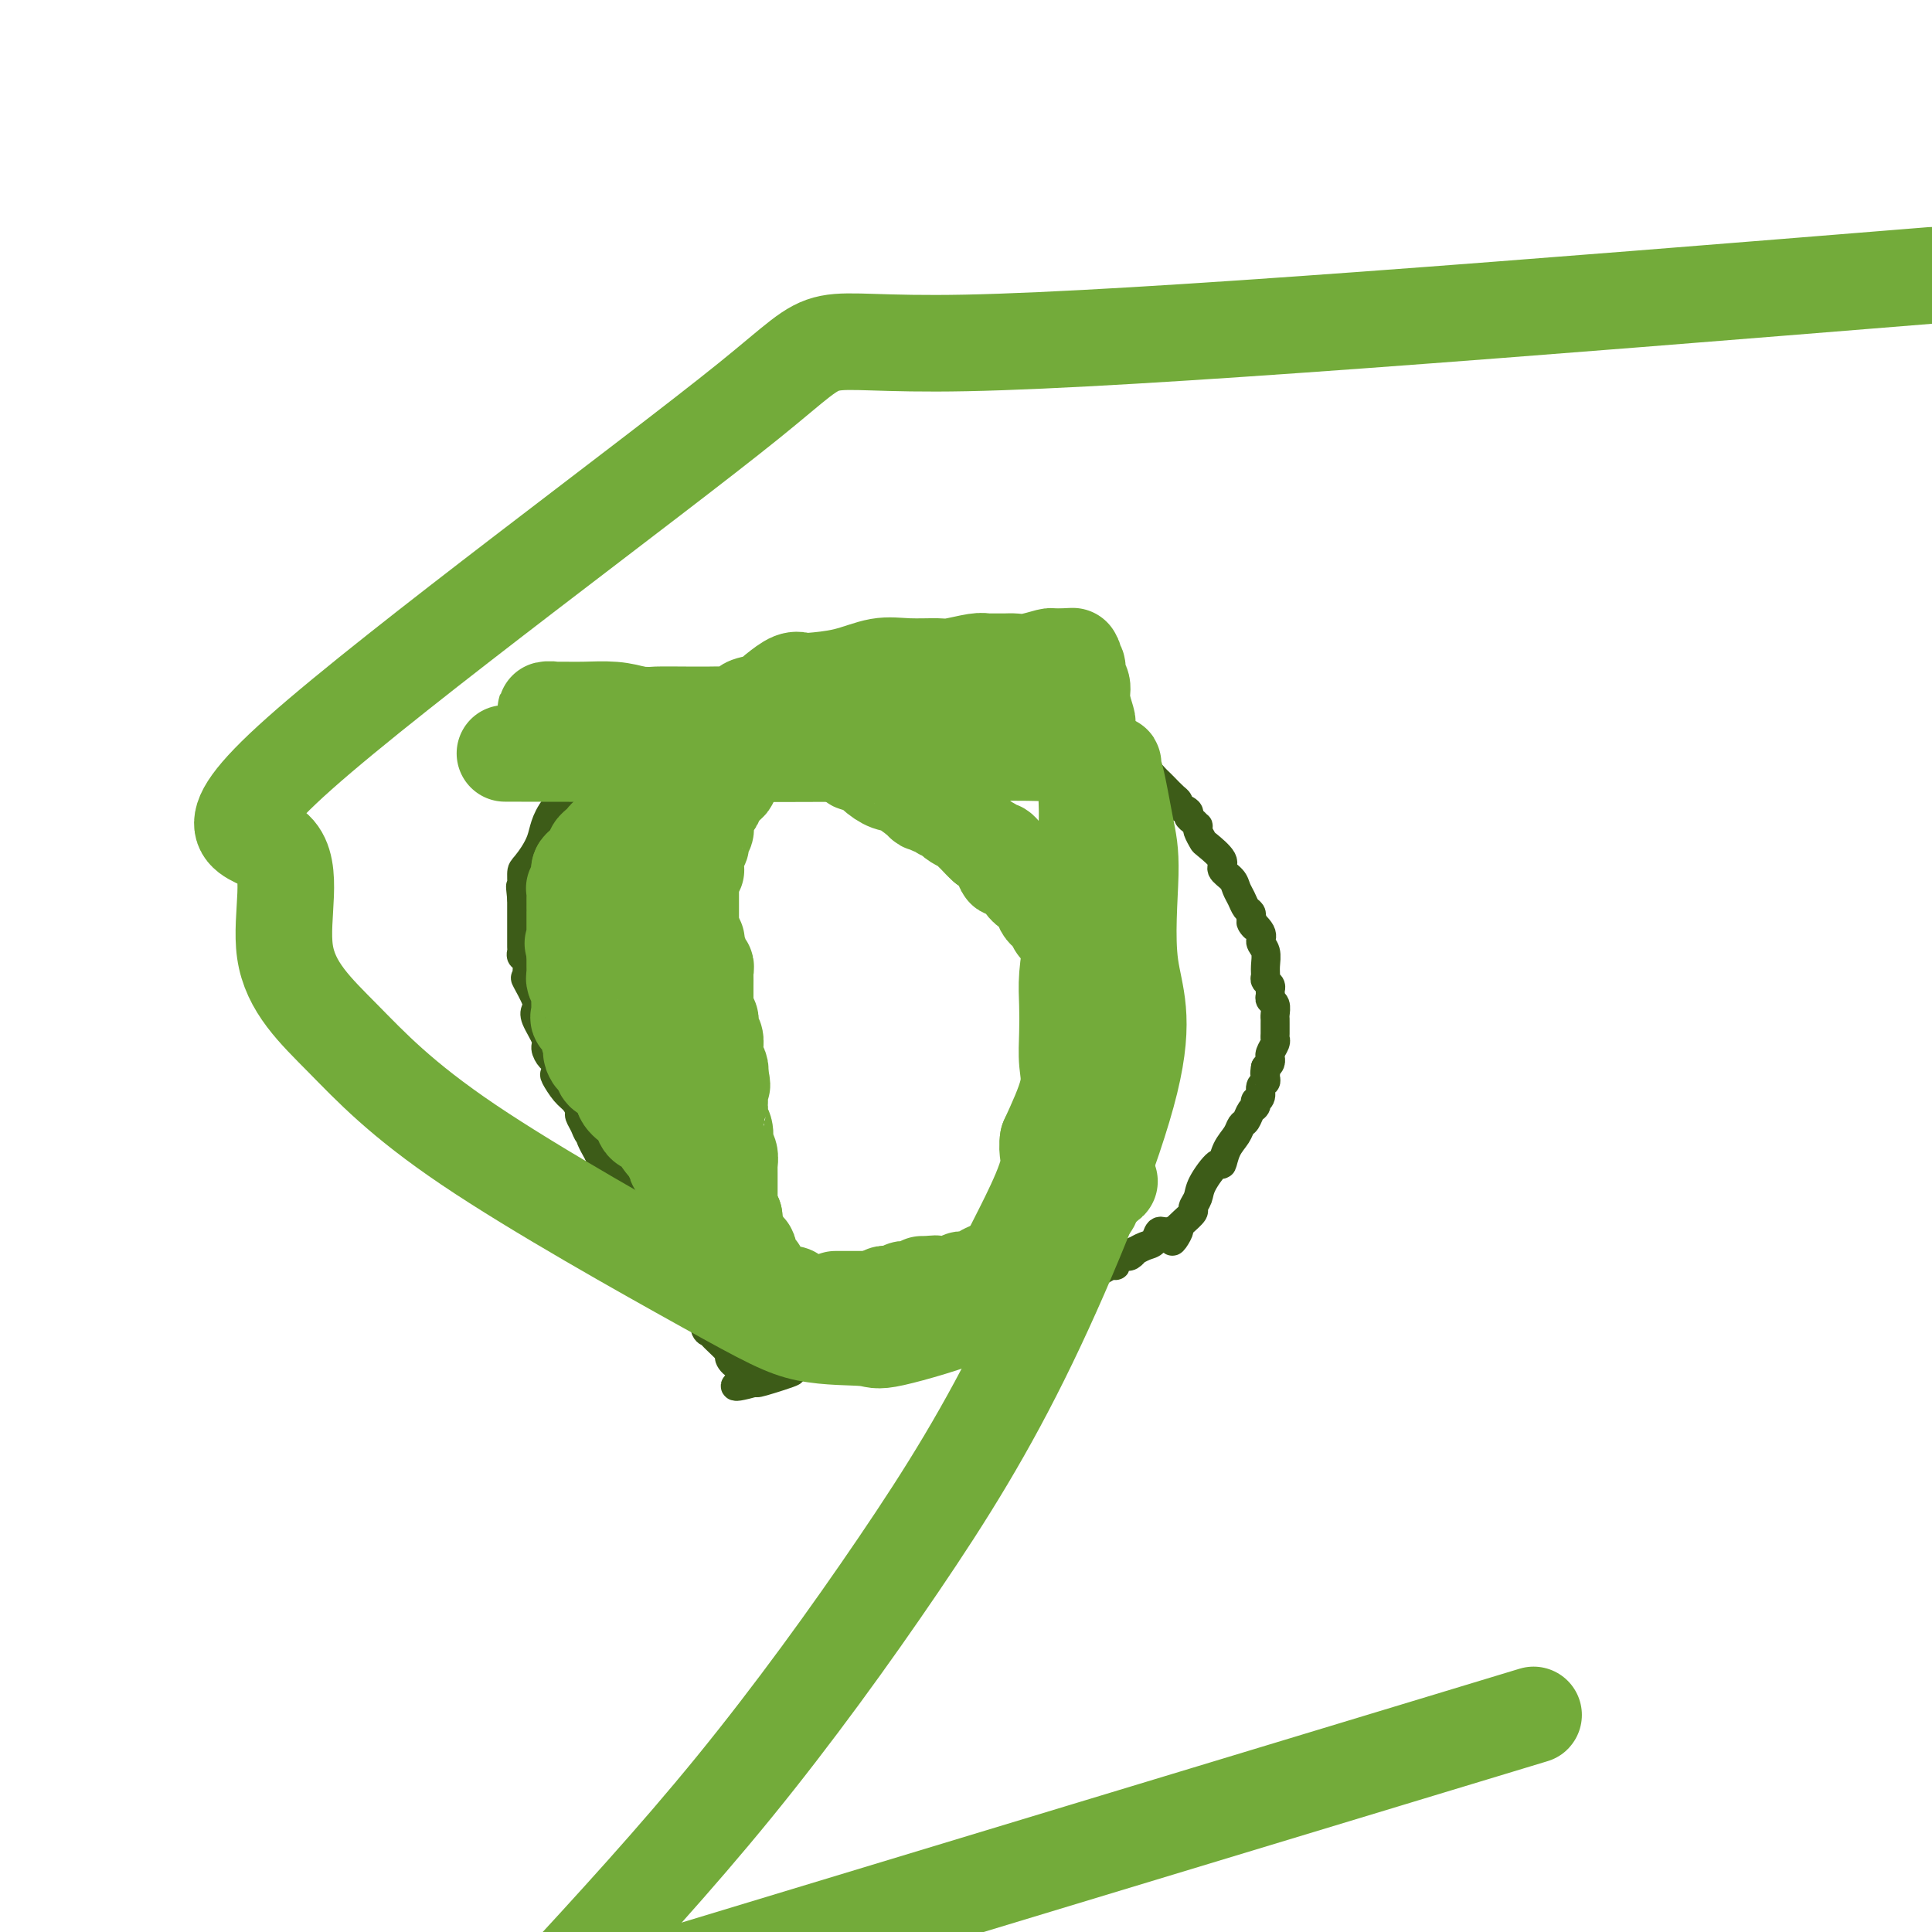 <svg viewBox='0 0 400 400' version='1.1' xmlns='http://www.w3.org/2000/svg' xmlns:xlink='http://www.w3.org/1999/xlink'><g fill='none' stroke='#3D5C18' stroke-width='6' stroke-linecap='round' stroke-linejoin='round'><path d='M113,200c-0.417,0.083 -0.833,0.167 -1,0c-0.167,-0.167 -0.083,-0.583 0,-1'/><path d='M112,199c-0.155,-0.335 -0.041,-0.672 0,-1c0.041,-0.328 0.011,-0.648 0,-1c-0.011,-0.352 -0.003,-0.737 0,-1c0.003,-0.263 0.001,-0.403 0,-1c-0.001,-0.597 -0.000,-1.652 0,-2c0.000,-0.348 0.000,0.012 0,0c-0.000,-0.012 -0.000,-0.397 0,-1c0.000,-0.603 0.000,-1.426 0,-2c-0.000,-0.574 -0.000,-0.899 0,-1c0.000,-0.101 0.000,0.023 0,0c-0.000,-0.023 -0.000,-0.191 0,-1c0.000,-0.809 0.000,-2.258 0,-3c-0.000,-0.742 -0.000,-0.777 0,-1c0.000,-0.223 0.000,-0.633 0,-1c-0.000,-0.367 -0.000,-0.690 0,-1c0.000,-0.310 0.000,-0.608 0,-1c-0.000,-0.392 -0.000,-0.878 0,-1c0.000,-0.122 0.000,0.121 0,0c-0.000,-0.121 -0.000,-0.606 0,-1c0.000,-0.394 0.000,-0.697 0,-1'/><path d='M112,178c0.239,-3.363 0.835,-1.269 1,-1c0.165,0.269 -0.101,-1.285 0,-2c0.101,-0.715 0.571,-0.591 1,-1c0.429,-0.409 0.818,-1.352 1,-2c0.182,-0.648 0.158,-1.001 0,-1c-0.158,0.001 -0.449,0.356 0,0c0.449,-0.356 1.640,-1.423 2,-2c0.360,-0.577 -0.110,-0.664 0,-1c0.110,-0.336 0.799,-0.920 1,-1c0.201,-0.080 -0.087,0.346 0,0c0.087,-0.346 0.548,-1.464 1,-2c0.452,-0.536 0.895,-0.490 1,-1c0.105,-0.510 -0.127,-1.576 0,-2c0.127,-0.424 0.614,-0.208 1,0c0.386,0.208 0.671,0.407 1,0c0.329,-0.407 0.701,-1.420 1,-2c0.299,-0.580 0.524,-0.729 1,-1c0.476,-0.271 1.202,-0.665 2,-1c0.798,-0.335 1.668,-0.610 2,-1c0.332,-0.390 0.127,-0.893 0,-1c-0.127,-0.107 -0.175,0.183 0,0c0.175,-0.183 0.572,-0.838 1,-1c0.428,-0.162 0.886,0.169 1,0c0.114,-0.169 -0.118,-0.836 0,-1c0.118,-0.164 0.584,0.177 1,0c0.416,-0.177 0.782,-0.872 1,-1c0.218,-0.128 0.290,0.312 1,0c0.710,-0.312 2.060,-1.375 3,-2c0.940,-0.625 1.470,-0.813 2,-1'/><path d='M138,150c3.659,-2.039 3.805,-1.135 4,-1c0.195,0.135 0.439,-0.498 1,-1c0.561,-0.502 1.438,-0.874 2,-1c0.562,-0.126 0.809,-0.005 1,0c0.191,0.005 0.328,-0.104 1,0c0.672,0.104 1.880,0.421 3,0c1.120,-0.421 2.151,-1.580 3,-2c0.849,-0.420 1.516,-0.103 2,0c0.484,0.103 0.787,-0.010 1,0c0.213,0.010 0.337,0.142 1,0c0.663,-0.142 1.865,-0.560 3,-1c1.135,-0.440 2.202,-0.903 3,-1c0.798,-0.097 1.327,0.170 2,0c0.673,-0.170 1.491,-0.778 2,-1c0.509,-0.222 0.711,-0.060 1,0c0.289,0.060 0.665,0.016 1,0c0.335,-0.016 0.628,-0.004 1,0c0.372,0.004 0.823,0.001 2,0c1.177,-0.001 3.078,-0.000 5,0c1.922,0.000 3.864,0.000 6,0c2.136,-0.000 4.468,-0.000 6,0c1.532,0.000 2.266,0.000 3,0'/><path d='M192,142c4.489,-0.227 3.210,-0.793 3,-1c-0.210,-0.207 0.648,-0.055 1,0c0.352,0.055 0.197,0.015 1,0c0.803,-0.015 2.564,-0.003 3,0c0.436,0.003 -0.453,-0.001 0,0c0.453,0.001 2.248,0.009 4,0c1.752,-0.009 3.460,-0.034 4,0c0.540,0.034 -0.087,0.126 0,0c0.087,-0.126 0.888,-0.470 2,0c1.112,0.470 2.537,1.756 3,2c0.463,0.244 -0.034,-0.552 1,0c1.034,0.552 3.599,2.453 5,3c1.401,0.547 1.636,-0.260 2,0c0.364,0.260 0.856,1.588 1,2c0.144,0.412 -0.061,-0.093 0,0c0.061,0.093 0.386,0.785 1,1c0.614,0.215 1.515,-0.045 2,0c0.485,0.045 0.554,0.397 1,1c0.446,0.603 1.270,1.458 2,2c0.730,0.542 1.365,0.771 2,1'/><path d='M230,153c3.986,2.423 2.952,2.481 3,3c0.048,0.519 1.178,1.500 2,2c0.822,0.500 1.337,0.519 2,1c0.663,0.481 1.474,1.424 2,2c0.526,0.576 0.769,0.785 1,1c0.231,0.215 0.452,0.435 1,1c0.548,0.565 1.422,1.475 2,2c0.578,0.525 0.858,0.666 1,1c0.142,0.334 0.146,0.863 0,1c-0.146,0.137 -0.442,-0.117 0,0c0.442,0.117 1.621,0.605 2,1c0.379,0.395 -0.043,0.696 0,1c0.043,0.304 0.551,0.610 1,1c0.449,0.390 0.839,0.862 1,1c0.161,0.138 0.093,-0.058 0,0c-0.093,0.058 -0.213,0.372 0,1c0.213,0.628 0.757,1.572 1,2c0.243,0.428 0.183,0.341 1,1c0.817,0.659 2.509,2.063 3,3c0.491,0.937 -0.219,1.407 0,2c0.219,0.593 1.369,1.311 2,2c0.631,0.689 0.744,1.350 1,2c0.256,0.650 0.656,1.288 1,2c0.344,0.712 0.631,1.500 1,2c0.369,0.500 0.820,0.714 1,1c0.180,0.286 0.090,0.643 0,1'/><path d='M259,190c1.885,3.535 0.099,1.373 0,1c-0.099,-0.373 1.490,1.041 2,2c0.510,0.959 -0.061,1.461 0,2c0.061,0.539 0.752,1.114 1,2c0.248,0.886 0.052,2.083 0,3c-0.052,0.917 0.039,1.555 0,2c-0.039,0.445 -0.208,0.697 0,1c0.208,0.303 0.791,0.658 1,1c0.209,0.342 0.042,0.673 0,1c-0.042,0.327 0.041,0.651 0,1c-0.041,0.349 -0.207,0.722 0,1c0.207,0.278 0.788,0.459 1,1c0.212,0.541 0.057,1.440 0,2c-0.057,0.560 -0.014,0.779 0,1c0.014,0.221 0.000,0.444 0,1c-0.000,0.556 0.014,1.445 0,2c-0.014,0.555 -0.057,0.775 0,1c0.057,0.225 0.212,0.456 0,1c-0.212,0.544 -0.792,1.403 -1,2c-0.208,0.597 -0.046,0.933 0,1c0.046,0.067 -0.026,-0.136 0,0c0.026,0.136 0.150,0.610 0,1c-0.150,0.390 -0.575,0.695 -1,1'/><path d='M262,221c-0.305,1.881 -0.067,1.085 0,1c0.067,-0.085 -0.038,0.542 0,1c0.038,0.458 0.220,0.749 0,1c-0.220,0.251 -0.843,0.463 -1,1c-0.157,0.537 0.151,1.400 0,2c-0.151,0.600 -0.761,0.938 -1,1c-0.239,0.062 -0.106,-0.153 0,0c0.106,0.153 0.184,0.673 0,1c-0.184,0.327 -0.630,0.460 -1,1c-0.370,0.540 -0.663,1.488 -1,2c-0.337,0.512 -0.718,0.589 -1,1c-0.282,0.411 -0.464,1.156 -1,2c-0.536,0.844 -1.424,1.787 -2,3c-0.576,1.213 -0.838,2.696 -1,3c-0.162,0.304 -0.224,-0.572 -1,0c-0.776,0.572 -2.267,2.591 -3,4c-0.733,1.409 -0.707,2.209 -1,3c-0.293,0.791 -0.903,1.573 -1,2c-0.097,0.427 0.320,0.500 0,1c-0.320,0.500 -1.377,1.429 -2,2c-0.623,0.571 -0.811,0.786 -1,1'/><path d='M244,254c-2.693,5.324 -0.426,2.133 0,1c0.426,-1.133 -0.990,-0.209 -2,0c-1.010,0.209 -1.615,-0.299 -2,0c-0.385,0.299 -0.551,1.404 -1,2c-0.449,0.596 -1.181,0.682 -2,1c-0.819,0.318 -1.725,0.869 -2,1c-0.275,0.131 0.080,-0.158 0,0c-0.080,0.158 -0.595,0.764 -1,1c-0.405,0.236 -0.699,0.101 -1,0c-0.301,-0.101 -0.610,-0.167 -1,0c-0.390,0.167 -0.863,0.567 -1,1c-0.137,0.433 0.062,0.900 0,1c-0.062,0.100 -0.384,-0.167 -1,0c-0.616,0.167 -1.527,0.766 -2,1c-0.473,0.234 -0.510,0.102 -1,0c-0.490,-0.102 -1.435,-0.173 -2,0c-0.565,0.173 -0.752,0.589 -1,1c-0.248,0.411 -0.557,0.816 -1,1c-0.443,0.184 -1.019,0.146 -1,0c0.019,-0.146 0.634,-0.400 0,0c-0.634,0.400 -2.517,1.454 -4,2c-1.483,0.546 -2.567,0.585 -4,1c-1.433,0.415 -3.217,1.208 -5,2'/><path d='M209,270c-5.763,2.641 -2.672,1.243 -2,1c0.672,-0.243 -1.076,0.667 -2,1c-0.924,0.333 -1.024,0.088 -1,0c0.024,-0.088 0.174,-0.021 0,0c-0.174,0.021 -0.670,-0.005 -1,0c-0.330,0.005 -0.494,0.042 -1,0c-0.506,-0.042 -1.355,-0.163 -2,0c-0.645,0.163 -1.087,0.611 -2,1c-0.913,0.389 -2.296,0.719 -3,1c-0.704,0.281 -0.728,0.515 -2,1c-1.272,0.485 -3.792,1.223 -4,1c-0.208,-0.223 1.894,-1.408 -3,0c-4.894,1.408 -16.786,5.408 -21,7c-4.214,1.592 -0.750,0.775 -1,1c-0.250,0.225 -4.214,1.493 -6,2c-1.786,0.507 -1.393,0.254 -1,0'/><path d='M157,286c-8.412,2.339 -3.441,0.185 -2,-1c1.441,-1.185 -0.646,-1.403 -2,-2c-1.354,-0.597 -1.974,-1.573 -2,-2c-0.026,-0.427 0.544,-0.306 0,-1c-0.544,-0.694 -2.200,-2.202 -3,-3c-0.800,-0.798 -0.743,-0.885 -1,-1c-0.257,-0.115 -0.830,-0.258 -1,-1c-0.170,-0.742 0.061,-2.083 0,-3c-0.061,-0.917 -0.413,-1.412 -1,-2c-0.587,-0.588 -1.409,-1.271 -2,-2c-0.591,-0.729 -0.950,-1.504 -1,-2c-0.050,-0.496 0.208,-0.714 0,-1c-0.208,-0.286 -0.883,-0.640 -1,-1c-0.117,-0.360 0.324,-0.725 0,-1c-0.324,-0.275 -1.414,-0.461 -2,-1c-0.586,-0.539 -0.669,-1.433 -1,-2c-0.331,-0.567 -0.912,-0.808 -1,-1c-0.088,-0.192 0.316,-0.337 0,-1c-0.316,-0.663 -1.353,-1.846 -2,-3c-0.647,-1.154 -0.906,-2.280 -2,-4c-1.094,-1.720 -3.024,-4.033 -4,-5c-0.976,-0.967 -1.000,-0.587 -1,-1c-0.000,-0.413 0.022,-1.619 0,-2c-0.022,-0.381 -0.088,0.063 0,0c0.088,-0.063 0.331,-0.632 0,-1c-0.331,-0.368 -1.238,-0.534 -2,-1c-0.762,-0.466 -1.381,-1.233 -2,-2'/><path d='M124,239c-3.433,-6.048 -1.015,-3.169 0,-2c1.015,1.169 0.626,0.626 0,0c-0.626,-0.626 -1.491,-1.337 -2,-2c-0.509,-0.663 -0.664,-1.278 -1,-2c-0.336,-0.722 -0.854,-1.549 -1,-2c-0.146,-0.451 0.080,-0.525 0,-1c-0.080,-0.475 -0.466,-1.350 -1,-2c-0.534,-0.650 -1.218,-1.076 -2,-2c-0.782,-0.924 -1.664,-2.345 -2,-3c-0.336,-0.655 -0.127,-0.544 0,-1c0.127,-0.456 0.170,-1.481 0,-2c-0.170,-0.519 -0.554,-0.534 -1,-1c-0.446,-0.466 -0.955,-1.382 -1,-2c-0.045,-0.618 0.373,-0.937 0,-2c-0.373,-1.063 -1.536,-2.871 -2,-4c-0.464,-1.129 -0.228,-1.581 0,-2c0.228,-0.419 0.450,-0.805 0,-2c-0.450,-1.195 -1.571,-3.199 -2,-4c-0.429,-0.801 -0.168,-0.399 0,-1c0.168,-0.601 0.241,-2.206 0,-3c-0.241,-0.794 -0.797,-0.776 -1,-1c-0.203,-0.224 -0.054,-0.690 0,-1c0.054,-0.310 0.015,-0.463 0,-1c-0.015,-0.537 -0.004,-1.458 0,-2c0.004,-0.542 0.001,-0.705 0,-1c-0.001,-0.295 -0.000,-0.722 0,-1c0.000,-0.278 0.000,-0.406 0,-1c-0.000,-0.594 -0.000,-1.654 0,-2c0.000,-0.346 0.000,0.022 0,0c-0.000,-0.022 -0.000,-0.435 0,-1c0.000,-0.565 0.000,-1.283 0,-2'/><path d='M108,186c-0.460,-4.155 -0.110,-2.041 0,-2c0.110,0.041 -0.018,-1.990 0,-3c0.018,-1.010 0.184,-1.000 1,-2c0.816,-1.000 2.282,-3.011 3,-5c0.718,-1.989 0.687,-3.956 3,-7c2.313,-3.044 6.969,-7.166 10,-10c3.031,-2.834 4.437,-4.381 5,-5c0.563,-0.619 0.281,-0.309 0,0'/></g>
<g fill='none' stroke='#73AB3A' stroke-width='20' stroke-linecap='round' stroke-linejoin='round'><path d='M152,157c0.109,0.861 0.219,1.722 0,2c-0.219,0.278 -0.766,-0.028 -1,0c-0.234,0.028 -0.154,0.389 0,1c0.154,0.611 0.381,1.473 0,2c-0.381,0.527 -1.372,0.719 -2,1c-0.628,0.281 -0.894,0.652 -1,1c-0.106,0.348 -0.053,0.674 0,1'/><path d='M148,165c-0.554,1.395 0.062,0.883 0,1c-0.062,0.117 -0.800,0.862 -1,1c-0.200,0.138 0.139,-0.332 0,0c-0.139,0.332 -0.755,1.465 -1,2c-0.245,0.535 -0.118,0.472 0,1c0.118,0.528 0.228,1.648 0,2c-0.228,0.352 -0.792,-0.065 -1,0c-0.208,0.065 -0.060,0.613 0,1c0.060,0.387 0.030,0.613 0,1c-0.030,0.387 -0.061,0.935 0,1c0.061,0.065 0.213,-0.351 0,0c-0.213,0.351 -0.793,1.470 -1,2c-0.207,0.530 -0.041,0.471 0,1c0.041,0.529 -0.041,1.647 0,2c0.041,0.353 0.207,-0.060 0,0c-0.207,0.060 -0.788,0.594 -1,1c-0.212,0.406 -0.057,0.685 0,1c0.057,0.315 0.015,0.665 0,1c-0.015,0.335 -0.004,0.654 0,1c0.004,0.346 0.001,0.719 0,1c-0.001,0.281 -0.000,0.470 0,1c0.000,0.530 0.000,1.403 0,2c-0.000,0.597 -0.000,0.920 0,1c0.000,0.080 0.000,-0.082 0,0c-0.000,0.082 -0.000,0.407 0,1c0.000,0.593 0.000,1.455 0,2c-0.000,0.545 -0.000,0.772 0,1'/><path d='M143,193c-0.552,4.738 0.569,2.584 1,2c0.431,-0.584 0.172,0.403 0,1c-0.172,0.597 -0.256,0.804 0,1c0.256,0.196 0.853,0.380 1,1c0.147,0.620 -0.157,1.675 0,2c0.157,0.325 0.774,-0.082 1,0c0.226,0.082 0.061,0.651 0,1c-0.061,0.349 -0.016,0.479 0,1c0.016,0.521 0.005,1.435 0,2c-0.005,0.565 -0.002,0.781 0,1c0.002,0.219 0.004,0.440 0,1c-0.004,0.560 -0.015,1.460 0,2c0.015,0.540 0.057,0.722 0,1c-0.057,0.278 -0.212,0.652 0,1c0.212,0.348 0.793,0.670 1,1c0.207,0.330 0.041,0.670 0,1c-0.041,0.330 0.042,0.652 0,1c-0.042,0.348 -0.208,0.722 0,1c0.208,0.278 0.792,0.459 1,1c0.208,0.541 0.042,1.440 0,2c-0.042,0.560 0.040,0.779 0,1c-0.040,0.221 -0.203,0.444 0,1c0.203,0.556 0.772,1.445 1,2c0.228,0.555 0.114,0.778 0,1'/><path d='M149,222c0.928,4.681 0.249,1.885 0,1c-0.249,-0.885 -0.067,0.141 0,1c0.067,0.859 0.018,1.552 0,2c-0.018,0.448 -0.004,0.652 0,1c0.004,0.348 0.000,0.839 0,1c-0.000,0.161 0.004,-0.008 0,0c-0.004,0.008 -0.015,0.195 0,1c0.015,0.805 0.056,2.229 0,3c-0.056,0.771 -0.207,0.888 0,1c0.207,0.112 0.774,0.220 1,1c0.226,0.780 0.113,2.231 0,3c-0.113,0.769 -0.226,0.854 0,1c0.226,0.146 0.793,0.352 1,1c0.207,0.648 0.056,1.737 0,2c-0.056,0.263 -0.015,-0.299 0,0c0.015,0.299 0.004,1.460 0,2c-0.004,0.540 -0.001,0.459 0,1c0.001,0.541 0.000,1.703 0,2c-0.000,0.297 -0.001,-0.271 0,0c0.001,0.271 0.003,1.382 0,2c-0.003,0.618 -0.011,0.743 0,1c0.011,0.257 0.041,0.646 0,1c-0.041,0.354 -0.155,0.673 0,1c0.155,0.327 0.577,0.664 1,1'/><path d='M152,252c0.460,4.820 0.109,1.868 0,1c-0.109,-0.868 0.022,0.346 0,1c-0.022,0.654 -0.198,0.748 0,1c0.198,0.252 0.770,0.660 1,1c0.230,0.340 0.118,0.610 0,1c-0.118,0.390 -0.243,0.899 0,1c0.243,0.101 0.852,-0.208 1,0c0.148,0.208 -0.167,0.931 0,1c0.167,0.069 0.815,-0.515 1,0c0.185,0.515 -0.092,2.131 0,3c0.092,0.869 0.554,0.992 1,1c0.446,0.008 0.875,-0.099 1,0c0.125,0.099 -0.055,0.405 0,1c0.055,0.595 0.343,1.480 1,2c0.657,0.520 1.681,0.675 2,1c0.319,0.325 -0.069,0.818 0,1c0.069,0.182 0.593,0.051 1,0c0.407,-0.051 0.697,-0.024 1,0c0.303,0.024 0.620,0.045 1,0c0.380,-0.045 0.823,-0.156 1,0c0.177,0.156 0.089,0.578 0,1'/><path d='M164,269c1.424,1.083 0.483,0.291 0,0c-0.483,-0.291 -0.510,-0.082 -1,0c-0.490,0.082 -1.444,0.037 -2,0c-0.556,-0.037 -0.713,-0.065 -1,0c-0.287,0.065 -0.703,0.223 -1,0c-0.297,-0.223 -0.475,-0.829 -1,-1c-0.525,-0.171 -1.397,0.091 -2,0c-0.603,-0.091 -0.936,-0.536 -1,-1c-0.064,-0.464 0.142,-0.947 0,-1c-0.142,-0.053 -0.630,0.322 -1,0c-0.370,-0.322 -0.620,-1.343 -1,-2c-0.380,-0.657 -0.890,-0.949 -1,-1c-0.110,-0.051 0.181,0.140 0,0c-0.181,-0.140 -0.833,-0.612 -1,-1c-0.167,-0.388 0.151,-0.692 0,-1c-0.151,-0.308 -0.771,-0.621 -1,-1c-0.229,-0.379 -0.065,-0.822 0,-1c0.065,-0.178 0.033,-0.089 0,0'/><path d='M150,259c-0.805,-1.357 -0.319,-0.749 0,-1c0.319,-0.251 0.469,-1.362 0,-2c-0.469,-0.638 -1.559,-0.803 -2,-1c-0.441,-0.197 -0.234,-0.426 0,-1c0.234,-0.574 0.494,-1.494 0,-2c-0.494,-0.506 -1.743,-0.598 -2,-1c-0.257,-0.402 0.477,-1.112 0,-2c-0.477,-0.888 -2.167,-1.953 -3,-3c-0.833,-1.047 -0.810,-2.077 -1,-3c-0.190,-0.923 -0.592,-1.739 -1,-2c-0.408,-0.261 -0.821,0.033 -1,0c-0.179,-0.033 -0.125,-0.394 0,-1c0.125,-0.606 0.321,-1.459 0,-2c-0.321,-0.541 -1.161,-0.771 -2,-1'/><path d='M138,237c-1.814,-3.371 -0.349,-0.797 0,0c0.349,0.797 -0.418,-0.182 -1,-1c-0.582,-0.818 -0.979,-1.476 -1,-2c-0.021,-0.524 0.335,-0.915 0,-1c-0.335,-0.085 -1.361,0.136 -2,0c-0.639,-0.136 -0.891,-0.627 -1,-1c-0.109,-0.373 -0.075,-0.627 0,-1c0.075,-0.373 0.191,-0.866 0,-1c-0.191,-0.134 -0.690,0.091 -1,0c-0.310,-0.091 -0.432,-0.497 -1,-1c-0.568,-0.503 -1.581,-1.105 -2,-2c-0.419,-0.895 -0.242,-2.085 -1,-3c-0.758,-0.915 -2.451,-1.554 -3,-2c-0.549,-0.446 0.044,-0.697 0,-1c-0.044,-0.303 -0.727,-0.658 -1,-1c-0.273,-0.342 -0.137,-0.671 0,-1'/><path d='M124,219c-2.409,-2.696 -1.431,-0.437 -1,0c0.431,0.437 0.314,-0.947 0,-2c-0.314,-1.053 -0.824,-1.774 -1,-2c-0.176,-0.226 -0.019,0.042 0,0c0.019,-0.042 -0.100,-0.393 0,-1c0.100,-0.607 0.419,-1.471 0,-2c-0.419,-0.529 -1.577,-0.723 -2,-1c-0.423,-0.277 -0.112,-0.636 0,-1c0.112,-0.364 0.026,-0.731 0,-1c-0.026,-0.269 0.007,-0.439 0,-1c-0.007,-0.561 -0.054,-1.513 0,-2c0.054,-0.487 0.211,-0.510 0,-1c-0.211,-0.490 -0.789,-1.446 -1,-2c-0.211,-0.554 -0.057,-0.705 0,-1c0.057,-0.295 0.015,-0.733 0,-1c-0.015,-0.267 -0.004,-0.362 0,-1c0.004,-0.638 0.002,-1.819 0,-3'/><path d='M119,197c-0.774,-3.371 -0.207,-0.797 0,0c0.207,0.797 0.056,-0.182 0,-1c-0.056,-0.818 -0.015,-1.475 0,-2c0.015,-0.525 0.004,-0.919 0,-1c-0.004,-0.081 -0.001,0.151 0,0c0.001,-0.151 0.000,-0.684 0,-1c-0.000,-0.316 -0.000,-0.416 0,-1c0.000,-0.584 0.000,-1.653 0,-2c-0.000,-0.347 -0.001,0.027 0,0c0.001,-0.027 0.004,-0.455 0,-1c-0.004,-0.545 -0.015,-1.206 0,-2c0.015,-0.794 0.057,-1.719 0,-2c-0.057,-0.281 -0.211,0.083 0,0c0.211,-0.083 0.788,-0.614 1,-1c0.212,-0.386 0.060,-0.628 0,-1c-0.060,-0.372 -0.027,-0.873 0,-1c0.027,-0.127 0.050,0.121 0,0c-0.050,-0.121 -0.172,-0.610 0,-1c0.172,-0.390 0.637,-0.682 1,-1c0.363,-0.318 0.622,-0.663 1,-1c0.378,-0.337 0.873,-0.668 1,-1c0.127,-0.332 -0.116,-0.666 0,-1c0.116,-0.334 0.590,-0.668 1,-1c0.410,-0.332 0.756,-0.664 1,-1c0.244,-0.336 0.385,-0.678 1,-1c0.615,-0.322 1.704,-0.625 2,-1c0.296,-0.375 -0.201,-0.821 0,-1c0.201,-0.179 1.101,-0.089 2,0'/><path d='M130,171c1.778,-1.778 1.222,-1.222 1,-1c-0.222,0.222 -0.111,0.111 0,0'/><path d='M136,166c0.213,0.435 0.426,0.870 0,1c-0.426,0.130 -1.490,-0.044 -2,0c-0.510,0.044 -0.464,0.305 -1,1c-0.536,0.695 -1.652,1.825 -3,3c-1.348,1.175 -2.926,2.396 -4,3c-1.074,0.604 -1.644,0.593 -2,1c-0.356,0.407 -0.497,1.233 -1,2c-0.503,0.767 -1.366,1.476 -2,2c-0.634,0.524 -1.038,0.864 -1,1c0.038,0.136 0.519,0.068 1,0'/><path d='M121,180c-2.115,2.057 0.099,0.200 1,0c0.901,-0.200 0.489,1.256 1,2c0.511,0.744 1.944,0.776 3,1c1.056,0.224 1.735,0.642 2,1c0.265,0.358 0.116,0.658 0,1c-0.116,0.342 -0.200,0.725 0,1c0.200,0.275 0.684,0.441 1,1c0.316,0.559 0.465,1.509 1,2c0.535,0.491 1.457,0.521 2,1c0.543,0.479 0.706,1.407 1,2c0.294,0.593 0.719,0.851 1,1c0.281,0.149 0.419,0.191 1,1c0.581,0.809 1.605,2.386 2,3c0.395,0.614 0.162,0.263 0,0c-0.162,-0.263 -0.254,-0.440 0,0c0.254,0.440 0.852,1.495 1,2c0.148,0.505 -0.154,0.459 0,1c0.154,0.541 0.763,1.670 1,2c0.237,0.330 0.101,-0.138 0,0c-0.101,0.138 -0.167,0.881 0,2c0.167,1.119 0.567,2.614 1,4c0.433,1.386 0.901,2.664 1,4c0.099,1.336 -0.169,2.729 0,4c0.169,1.271 0.776,2.419 1,3c0.224,0.581 0.064,0.595 0,1c-0.064,0.405 -0.032,1.203 0,2'/><path d='M142,222c0.833,4.167 0.417,2.083 0,0'/><path d='M173,269c0.331,0.000 0.661,0.000 1,0c0.339,0.000 0.686,0.000 1,0c0.314,0.000 0.595,0.000 1,0c0.405,0.000 0.933,0.000 1,0c0.067,0.000 -0.328,0.000 0,0c0.328,0.000 1.379,0.000 2,0c0.621,0.000 0.810,0.000 1,0'/><path d='M180,269c1.488,0.061 1.709,0.212 2,0c0.291,-0.212 0.652,-0.788 1,-1c0.348,-0.212 0.685,-0.061 1,0c0.315,0.061 0.610,0.030 1,0c0.390,-0.030 0.877,-0.061 1,0c0.123,0.061 -0.117,0.214 0,0c0.117,-0.214 0.592,-0.793 1,-1c0.408,-0.207 0.750,-0.041 1,0c0.250,0.041 0.410,-0.041 1,0c0.590,0.041 1.612,0.207 2,0c0.388,-0.207 0.143,-0.786 0,-1c-0.143,-0.214 -0.184,-0.061 0,0c0.184,0.061 0.592,0.031 1,0'/><path d='M192,266c2.246,-0.464 1.863,-0.123 2,0c0.137,0.123 0.796,0.029 1,0c0.204,-0.029 -0.047,0.006 0,0c0.047,-0.006 0.390,-0.054 1,0c0.610,0.054 1.486,0.211 2,0c0.514,-0.211 0.665,-0.791 1,-1c0.335,-0.209 0.852,-0.046 1,0c0.148,0.046 -0.074,-0.025 0,0c0.074,0.025 0.443,0.147 1,0c0.557,-0.147 1.301,-0.561 2,-1c0.699,-0.439 1.354,-0.901 2,-1c0.646,-0.099 1.284,0.167 2,0c0.716,-0.167 1.512,-0.766 2,-1c0.488,-0.234 0.670,-0.101 1,0c0.330,0.101 0.809,0.172 1,0c0.191,-0.172 0.096,-0.586 0,-1'/><path d='M211,261c3.118,-1.238 1.413,-1.834 1,-2c-0.413,-0.166 0.467,0.096 1,0c0.533,-0.096 0.720,-0.552 1,-1c0.280,-0.448 0.652,-0.890 1,-1c0.348,-0.110 0.671,0.110 1,0c0.329,-0.110 0.665,-0.550 1,-1c0.335,-0.450 0.668,-0.908 1,-1c0.332,-0.092 0.664,0.183 1,0c0.336,-0.183 0.678,-0.824 1,-1c0.322,-0.176 0.624,0.111 1,0c0.376,-0.111 0.825,-0.622 1,-1c0.175,-0.378 0.075,-0.625 0,-1c-0.075,-0.375 -0.127,-0.878 0,-1c0.127,-0.122 0.432,0.136 1,0c0.568,-0.136 1.400,-0.665 2,-1c0.600,-0.335 0.969,-0.475 1,-1c0.031,-0.525 -0.277,-1.436 0,-2c0.277,-0.564 1.138,-0.782 2,-1'/><path d='M228,246c2.856,-2.456 1.497,-1.096 1,-1c-0.497,0.096 -0.133,-1.074 0,-2c0.133,-0.926 0.036,-1.610 0,-2c-0.036,-0.390 -0.010,-0.486 0,-1c0.010,-0.514 0.004,-1.446 0,-2c-0.004,-0.554 -0.005,-0.730 0,-1c0.005,-0.270 0.015,-0.636 0,-1c-0.015,-0.364 -0.056,-0.728 0,-1c0.056,-0.272 0.207,-0.454 0,-1c-0.207,-0.546 -0.773,-1.456 -1,-2c-0.227,-0.544 -0.114,-0.723 0,-1c0.114,-0.277 0.228,-0.650 0,-1c-0.228,-0.350 -0.797,-0.675 -1,-1c-0.203,-0.325 -0.041,-0.651 0,-1c0.041,-0.349 -0.041,-0.723 0,-1c0.041,-0.277 0.203,-0.459 0,-1c-0.203,-0.541 -0.773,-1.440 -1,-2c-0.227,-0.560 -0.112,-0.779 0,-1c0.112,-0.221 0.223,-0.444 0,-1c-0.223,-0.556 -0.778,-1.445 -1,-2c-0.222,-0.555 -0.111,-0.778 0,-1'/><path d='M225,219c-0.464,-4.012 -0.124,-0.542 0,0c0.124,0.542 0.033,-1.844 0,-3c-0.033,-1.156 -0.009,-1.083 0,-1c0.009,0.083 0.002,0.177 0,0c-0.002,-0.177 -0.001,-0.625 0,-1c0.001,-0.375 0.000,-0.678 0,-1c-0.000,-0.322 -0.000,-0.663 0,-1c0.000,-0.337 0.000,-0.670 0,-1c-0.000,-0.330 -0.000,-0.655 0,-1c0.000,-0.345 0.000,-0.708 0,-1c-0.000,-0.292 -0.000,-0.513 0,-1c0.000,-0.487 0.000,-1.240 0,-2c-0.000,-0.760 -0.000,-1.527 0,-2c0.000,-0.473 0.000,-0.652 0,-1c-0.000,-0.348 -0.000,-0.867 0,-1c0.000,-0.133 0.000,0.119 0,0c-0.000,-0.119 -0.000,-0.609 0,-1c0.000,-0.391 0.000,-0.683 0,-1c-0.000,-0.317 -0.000,-0.658 0,-1'/><path d='M225,199c-0.013,-3.262 -0.045,-1.416 0,-1c0.045,0.416 0.168,-0.600 0,-1c-0.168,-0.400 -0.626,-0.186 -1,0c-0.374,0.186 -0.663,0.344 -1,0c-0.337,-0.344 -0.720,-1.192 -1,-2c-0.280,-0.808 -0.457,-1.578 -1,-2c-0.543,-0.422 -1.454,-0.497 -2,-1c-0.546,-0.503 -0.729,-1.435 -1,-2c-0.271,-0.565 -0.632,-0.764 -1,-1c-0.368,-0.236 -0.743,-0.510 -1,-1c-0.257,-0.490 -0.397,-1.197 -1,-2c-0.603,-0.803 -1.668,-1.703 -2,-2c-0.332,-0.297 0.071,0.007 0,0c-0.071,-0.007 -0.615,-0.326 -1,-1c-0.385,-0.674 -0.610,-1.703 -1,-2c-0.390,-0.297 -0.945,0.137 -1,0c-0.055,-0.137 0.389,-0.845 0,-1c-0.389,-0.155 -1.610,0.242 -2,0c-0.390,-0.242 0.050,-1.123 0,-2c-0.050,-0.877 -0.591,-1.751 -1,-2c-0.409,-0.249 -0.687,0.125 -1,0c-0.313,-0.125 -0.661,-0.750 -1,-1c-0.339,-0.250 -0.670,-0.125 -1,0'/><path d='M204,175c-3.449,-3.912 -1.572,-1.692 -1,-1c0.572,0.692 -0.161,-0.143 -1,-1c-0.839,-0.857 -1.782,-1.736 -2,-2c-0.218,-0.264 0.291,0.088 0,0c-0.291,-0.088 -1.383,-0.616 -2,-1c-0.617,-0.384 -0.761,-0.624 -1,-1c-0.239,-0.376 -0.574,-0.889 -1,-1c-0.426,-0.111 -0.942,0.180 -1,0c-0.058,-0.180 0.342,-0.830 0,-1c-0.342,-0.170 -1.425,0.140 -2,0c-0.575,-0.140 -0.642,-0.730 -1,-1c-0.358,-0.270 -1.006,-0.221 -1,0c0.006,0.221 0.665,0.616 0,0c-0.665,-0.616 -2.655,-2.241 -4,-3c-1.345,-0.759 -2.044,-0.652 -3,-1c-0.956,-0.348 -2.167,-1.150 -3,-2c-0.833,-0.850 -1.287,-1.747 -2,-2c-0.713,-0.253 -1.686,0.138 -2,0c-0.314,-0.138 0.031,-0.806 0,-1c-0.031,-0.194 -0.437,0.088 -1,0c-0.563,-0.088 -1.281,-0.544 -2,-1'/><path d='M174,156c-6.020,-3.393 -6.071,-2.377 -9,-2c-2.929,0.377 -8.737,0.115 -14,-1c-5.263,-1.115 -9.982,-3.083 -15,-4c-5.018,-0.917 -10.337,-0.781 -14,-1c-3.663,-0.219 -5.670,-0.791 -7,-1c-1.330,-0.209 -1.982,-0.056 -2,0c-0.018,0.056 0.598,0.014 1,0c0.402,-0.014 0.588,-0.001 1,0c0.412,0.001 1.049,-0.010 2,0c0.951,0.010 2.218,0.041 4,0c1.782,-0.041 4.081,-0.155 6,0c1.919,0.155 3.460,0.577 5,1'/><path d='M132,148c3.215,0.155 2.753,0.041 4,0c1.247,-0.041 4.201,-0.010 6,0c1.799,0.010 2.441,-0.000 3,0c0.559,0.000 1.036,0.011 2,0c0.964,-0.011 2.416,-0.044 3,0c0.584,0.044 0.300,0.166 1,0c0.700,-0.166 2.385,-0.621 3,-1c0.615,-0.379 0.160,-0.684 1,-1c0.840,-0.316 2.974,-0.645 4,-1c1.026,-0.355 0.942,-0.736 1,-1c0.058,-0.264 0.257,-0.412 1,-1c0.743,-0.588 2.031,-1.615 3,-2c0.969,-0.385 1.618,-0.127 2,0c0.382,0.127 0.498,0.125 2,0c1.502,-0.125 4.391,-0.372 7,-1c2.609,-0.628 4.936,-1.636 7,-2c2.064,-0.364 3.863,-0.083 6,0c2.137,0.083 4.612,-0.030 6,0c1.388,0.030 1.688,0.204 3,0c1.312,-0.204 3.635,-0.787 5,-1c1.365,-0.213 1.771,-0.056 2,0c0.229,0.056 0.282,0.011 1,0c0.718,-0.011 2.101,0.011 3,0c0.899,-0.011 1.316,-0.055 2,0c0.684,0.055 1.637,0.211 3,0c1.363,-0.211 3.136,-0.788 4,-1c0.864,-0.212 0.818,-0.061 1,0c0.182,0.061 0.591,0.030 1,0'/><path d='M219,136c5.824,-0.296 1.885,-0.035 1,0c-0.885,0.035 1.284,-0.157 2,0c0.716,0.157 -0.019,0.662 0,1c0.019,0.338 0.794,0.508 1,1c0.206,0.492 -0.155,1.306 0,2c0.155,0.694 0.826,1.266 1,2c0.174,0.734 -0.150,1.628 0,3c0.150,1.372 0.772,3.220 1,4c0.228,0.780 0.061,0.491 0,1c-0.061,0.509 -0.017,1.817 0,3c0.017,1.183 0.005,2.240 0,3c-0.005,0.760 -0.004,1.223 0,2c0.004,0.777 0.012,1.869 0,3c-0.012,1.131 -0.045,2.302 0,4c0.045,1.698 0.166,3.923 0,6c-0.166,2.077 -0.619,4.007 -1,6c-0.381,1.993 -0.690,4.051 -1,7c-0.310,2.949 -0.620,6.791 -1,10c-0.380,3.209 -0.831,5.785 -1,8c-0.169,2.215 -0.056,4.069 0,6c0.056,1.931 0.056,3.940 0,6c-0.056,2.060 -0.169,4.170 0,6c0.169,1.830 0.620,3.380 0,6c-0.620,2.620 -2.310,6.310 -4,10'/><path d='M217,236c-0.429,2.403 0.498,3.410 0,6c-0.498,2.590 -2.421,6.762 -4,10c-1.579,3.238 -2.813,5.544 -4,8c-1.187,2.456 -2.325,5.064 -3,7c-0.675,1.936 -0.885,3.199 -5,5c-4.115,1.801 -12.136,4.141 -16,5c-3.864,0.859 -3.573,0.239 -6,0c-2.427,-0.239 -7.574,-0.096 -12,-1c-4.426,-0.904 -8.133,-2.855 -21,-10c-12.867,-7.145 -34.894,-19.483 -49,-29c-14.106,-9.517 -20.289,-16.212 -26,-22c-5.711,-5.788 -10.949,-10.667 -12,-18c-1.051,-7.333 2.086,-17.120 -2,-21c-4.086,-3.880 -15.394,-1.855 5,-20c20.394,-18.145 72.491,-56.462 93,-73c20.509,-16.538 9.431,-11.297 45,-12c35.569,-0.703 117.784,-7.352 200,-14'/><path d='M288,364c25.583,-7.750 51.167,-15.500 0,0c-51.167,15.500 -179.083,54.250 -307,93'/><path d='M112,156c-6.464,-0.017 -12.927,-0.033 0,0c12.927,0.033 45.245,0.117 67,0c21.755,-0.117 32.946,-0.434 40,0c7.054,0.434 9.972,1.619 11,2c1.028,0.381 0.166,-0.042 0,0c-0.166,0.042 0.364,0.550 1,3c0.636,2.450 1.379,6.843 2,10c0.621,3.157 1.118,5.077 1,10c-0.118,4.923 -0.853,12.850 0,19c0.853,6.150 3.295,10.524 0,24c-3.295,13.476 -12.326,36.056 -21,54c-8.674,17.944 -16.989,31.254 -27,46c-10.011,14.746 -21.717,30.927 -34,46c-12.283,15.073 -25.141,29.036 -38,43'/></g>
</svg>
